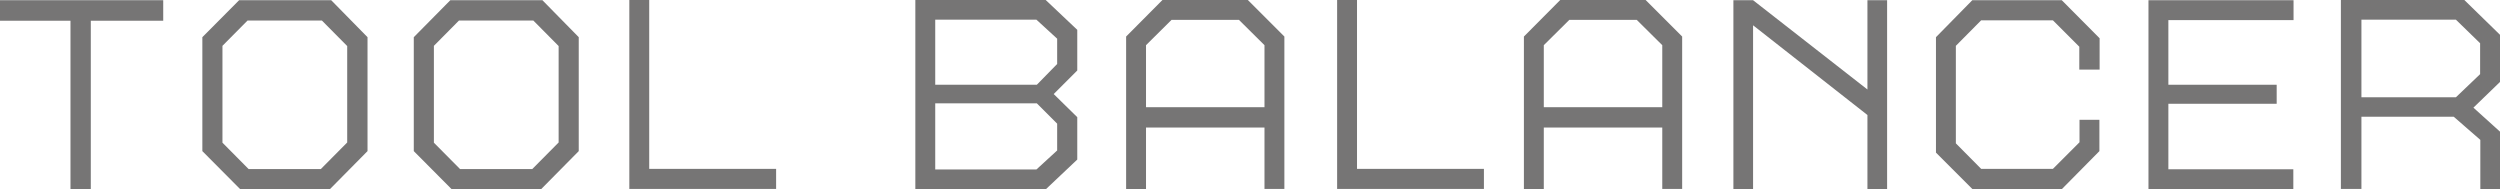 <?xml version="1.0" encoding="UTF-8"?>
<svg id="_レイヤー_1" data-name="レイヤー 1" xmlns="http://www.w3.org/2000/svg" viewBox="0 0 115.64 8.75">
  <defs>
    <style>
      .cls-1 {
        fill: #767575;
        stroke-width: 0px;
      }
    </style>
  </defs>
  <path class="cls-1" d="m4.2.96v7.79h-.94V.96H0V.01h7.55v.95h-3.34Z"/>
  <path class="cls-1" d="m15.26,8.75h-4.15l-1.75-1.76V1.72L11.06.01h4.26l1.68,1.71v5.27l-1.74,1.76Zm.81-6.61l-1.18-1.19h-3.44l-1.16,1.17v4.48l1.21,1.22h3.34l1.22-1.23V2.13Z"/>
  <path class="cls-1" d="m25.04,8.75h-4.15l-1.75-1.76V1.72L20.83.01h4.26l1.68,1.71v5.27l-1.74,1.76Zm.81-6.61l-1.18-1.19h-3.44l-1.16,1.17v4.48l1.21,1.22h3.34l1.22-1.23V2.13Z"/>
  <path class="cls-1" d="m29.11,8.75V0h.92v7.81h5.87v.93h-6.8Z"/>
  <path class="cls-1" d="m48.37,8.75h-6.03V0h6.03l1.46,1.38v1.88l-1.09,1.09,1.09,1.07v1.96l-1.46,1.38Zm.53-6.96l-.96-.88h-4.68v3.01h4.7l.94-.96v-1.18Zm0,3.93l-.94-.94h-4.7v3.06h4.68l.96-.88v-1.24Z"/>
  <path class="cls-1" d="m58.49,8.75v-2.85h-5.48v2.85h-.92V1.69l1.68-1.69h3.95l1.69,1.69v7.05h-.92Zm0-6.66l-1.18-1.17h-3.12l-1.18,1.17v2.87h5.48v-2.87Z"/>
  <path class="cls-1" d="m61.85,8.75V0h.92v7.81h5.87v.93h-6.8Z"/>
  <path class="cls-1" d="m76.89,8.75v-2.85h-5.48v2.85h-.92V1.69l1.68-1.69h3.95l1.69,1.69v7.05h-.92Zm0-6.66l-1.18-1.17h-3.12l-1.18,1.17v2.87h5.48v-2.87Z"/>
  <path class="cls-1" d="m86.38,8.75v-3.43l-5.29-4.15v7.58h-.91V.01h.91l5.29,4.13V.01h.91v8.74h-.91Z"/>
  <path class="cls-1" d="m95.38,8.75h-4.14l-1.69-1.69V1.72L91.23.01h4.14l1.75,1.76v1.45h-.94v-1.06l-1.22-1.22h-3.32l-1.17,1.18v4.51l1.17,1.18h3.32l1.23-1.23v-1.04h.92v1.45l-1.74,1.76Z"/>
  <path class="cls-1" d="m100.3.94v2.98h5.01v.88h-5.01v3.03h5.78v.92h-6.7V.01h6.71v.92h-5.79Z"/>
  <path class="cls-1" d="m114.73,8.75v-2.28l-1.23-1.07h-4.27v3.34h-.95V0h5.71l1.65,1.61v2.18l-1.23,1.19,1.23,1.11v2.66h-.91Zm-.01-6.75l-1.12-1.09h-4.37v3.59h4.37l1.12-1.07v-1.43Z"/>
</svg>
